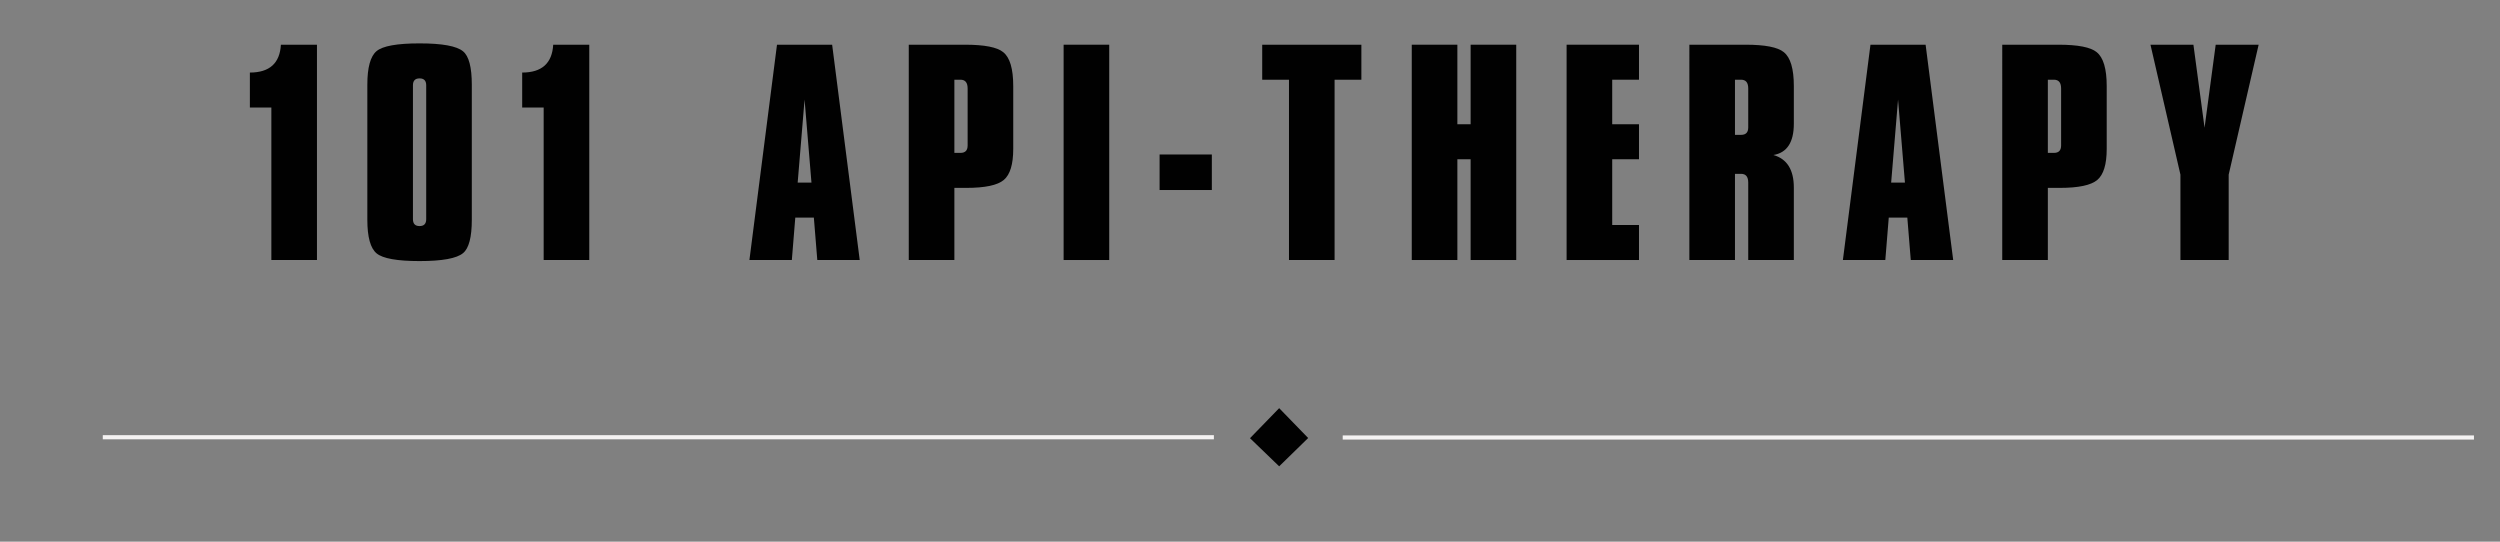 <?xml version="1.0" encoding="utf-8"?>
<!-- Generator: Adobe Illustrator 16.0.0, SVG Export Plug-In . SVG Version: 6.00 Build 0)  -->
<!DOCTYPE svg PUBLIC "-//W3C//DTD SVG 1.1//EN" "http://www.w3.org/Graphics/SVG/1.1/DTD/svg11.dtd">
<svg version="1.1" id="Layer_1" xmlns="http://www.w3.org/2000/svg" xmlns:xlink="http://www.w3.org/1999/xlink" x="0px" y="0px"
	 width="600px" height="130px" viewBox="0 0 600 130" enable-background="new 0 0 600 130" xml:space="preserve">
<rect x="0" y="0" width="600" height="130" fill="#808080" stroke="none"/>
<rect x="1.5" y="10.744" fill="none" width="600" height="65"/>
<g enable-background="new    ">
	<path fill="#010101" d="M76.071,62.403H65.126V25.813h-5.155v-8.4c4.709,0,7.191-2.227,7.445-6.682h8.655V62.403z"/>
	<path fill="#010101" d="M113.234,52.73c0,4.2-0.7,6.873-2.1,8.019c-1.527,1.272-5.006,1.909-10.436,1.909
		c-5.388,0-8.825-0.615-10.309-1.846c-1.486-1.23-2.228-3.924-2.228-8.082V20.34c0-4.157,0.742-6.851,2.228-8.082
		c1.484-1.229,4.921-1.846,10.309-1.846c5.43,0,8.909,0.637,10.436,1.909c1.4,1.146,2.1,3.818,2.1,8.019V52.73z M102.289,52.604
		V20.467c0-1.103-0.531-1.654-1.591-1.654c-1.061,0-1.591,0.552-1.591,1.654v32.137c0,1.104,0.53,1.654,1.591,1.654
		C101.758,54.258,102.289,53.707,102.289,52.604z"/>
	<path fill="#010101" d="M141.425,62.403H130.48V25.813h-5.155v-8.4c4.709,0,7.191-2.227,7.445-6.682h8.655V62.403z"/>
	<path fill="#010101" d="M206.333,62.403h-10.182l-0.827-10.182h-4.455l-0.827,10.182H179.86l6.618-51.673h13.237L206.333,62.403z
		 M194.751,43.821l-1.654-19.918l-1.655,19.918H194.751z"/>
	<path fill="#010101" d="M243.177,35.739c0,3.691-0.754,6.173-2.259,7.446c-1.506,1.272-4.508,1.908-9.004,1.908h-2.864v17.31
		h-10.945V10.73h13.491c4.667,0,7.721,0.595,9.164,1.782c1.612,1.272,2.418,3.988,2.418,8.146V35.739z M232.232,34.912V21.23
		c0-1.399-0.573-2.1-1.718-2.1h-1.464v17.563h1.464C231.659,36.694,232.232,36.101,232.232,34.912z"/>
	<path fill="#010101" d="M266.213,62.403h-10.945V10.73h10.945V62.403z"/>
	<path fill="#010101" d="M290.84,45.604h-12.537v-8.527h12.537V45.604z"/>
	<path fill="#010101" d="M326.73,19.131h-6.428v43.272h-10.945V19.131h-6.427v-8.4h23.8V19.131z"/>
	<path fill="#010101" d="M363.895,62.403h-10.945V38.222h-3.183v24.182h-10.945V10.73h10.945v19.091h3.183V10.73h10.945V62.403z"/>
	<path fill="#010101" d="M393.357,62.403h-17.372V10.73h17.372v8.4h-6.427v10.69h6.427v8.4h-6.427v15.781h6.427V62.403z"/>
	<path fill="#010101" d="M430.521,62.403h-10.945V43.821c0-1.399-0.573-2.1-1.719-2.1h-1.463v20.682h-10.945V10.73h13.49
		c4.667,0,7.721,0.595,9.164,1.782c1.611,1.272,2.418,3.988,2.418,8.146v9.036c0,4.454-1.634,6.958-4.9,7.509
		c3.267,0.934,4.9,3.543,4.9,7.827V62.403z M419.576,30.585V21.23c0-1.399-0.573-2.1-1.719-2.1h-1.463v13.236h1.463
		C419.003,32.367,419.576,31.773,419.576,30.585z"/>
	<path fill="#010101" d="M468.767,62.403h-10.182l-0.828-10.182h-4.454l-0.827,10.182h-10.182l6.618-51.673h13.236L468.767,62.403z
		 M457.185,43.821l-1.654-19.918l-1.654,19.918H457.185z"/>
	<path fill="#010101" d="M505.611,35.739c0,3.691-0.754,6.173-2.259,7.446c-1.507,1.272-4.509,1.908-9.005,1.908h-2.863v17.31
		h-10.945V10.73h13.49c4.667,0,7.721,0.595,9.164,1.782c1.611,1.272,2.418,3.988,2.418,8.146V35.739z M494.666,34.912V21.23
		c0-1.399-0.573-2.1-1.719-2.1h-1.463v17.563h1.463C494.093,36.694,494.666,36.101,494.666,34.912z"/>
	<path fill="#010101" d="M542.074,10.73l-7.19,31.182v20.491h-11.582V41.912l-7.19-31.182h10.309l2.673,19.918l2.673-19.918H542.074
		z"/>
</g>
<polygon fill="#010101" points="307,111.917 313.959,105.125 307,97.958 300,105.167 "/>
<line fill="none" stroke="#F4F2F2" stroke-miterlimit="10" x1="291.333" y1="104.938" x2="24.667" y2="104.938"/>
<line fill="none" stroke="#F4F2F2" stroke-miterlimit="10" x1="322.25" y1="105" x2="593.75" y2="105"/>
</svg>
